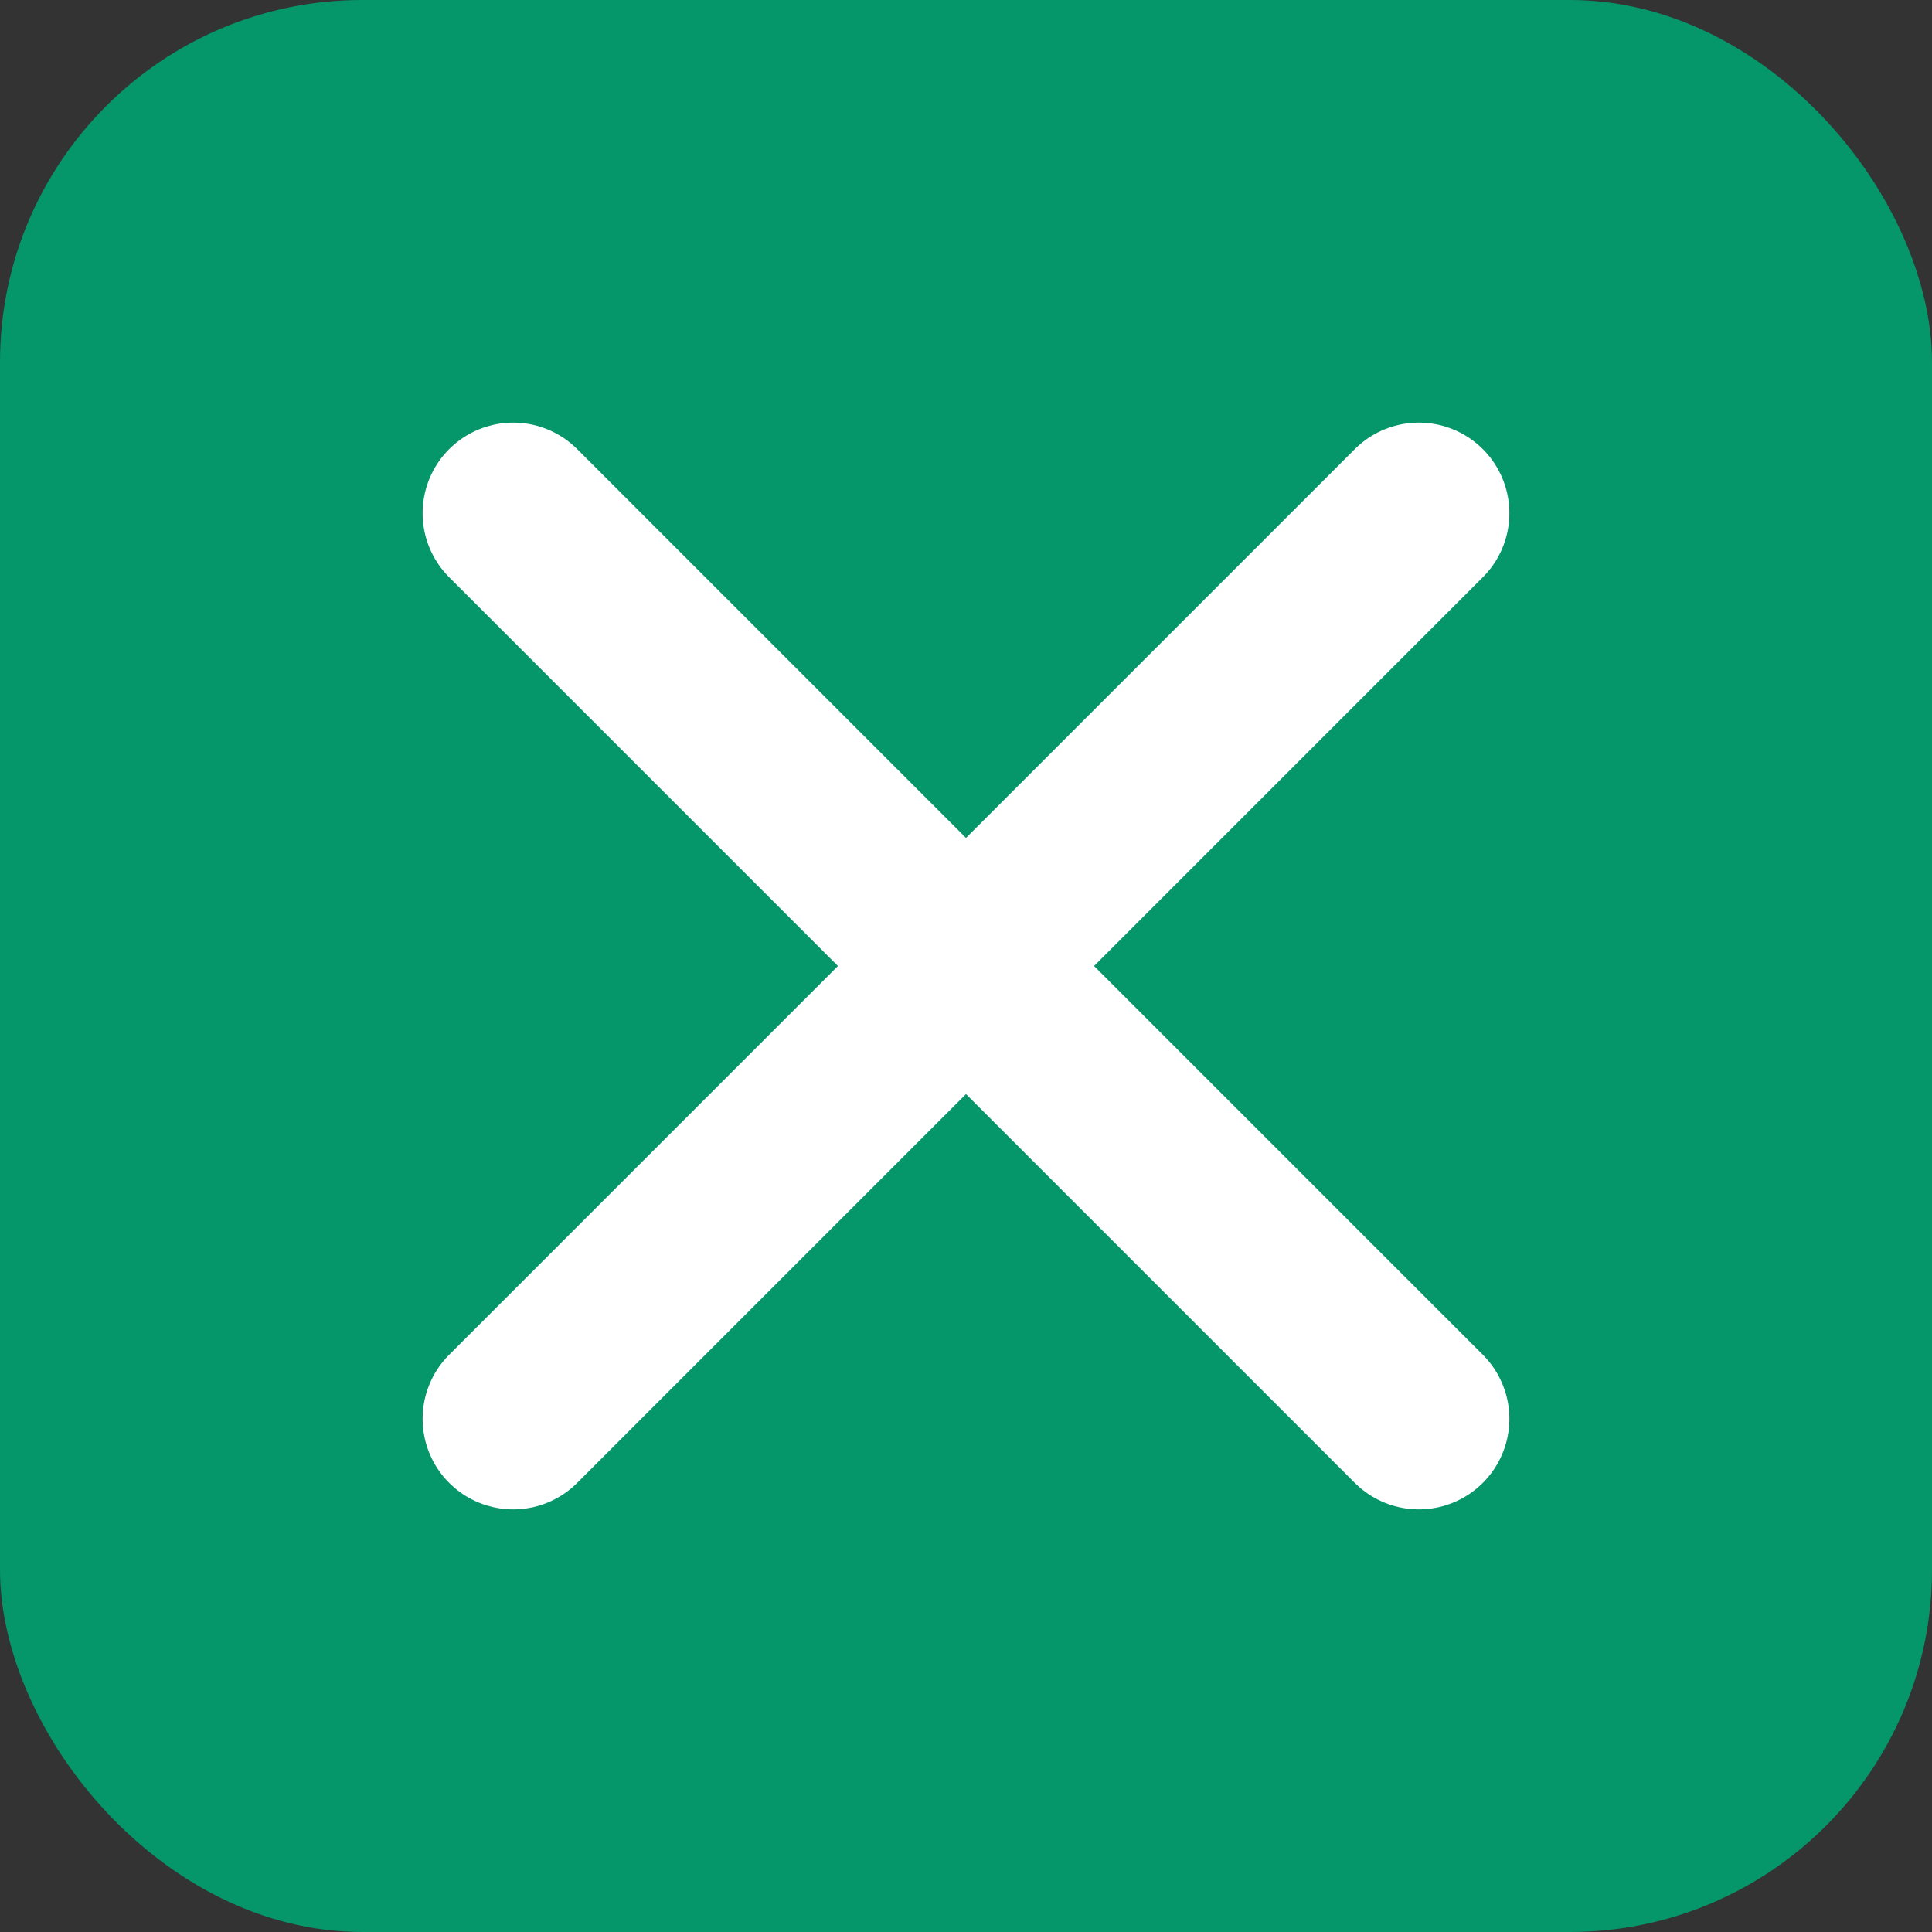 <svg width="128" height="128" viewBox="0 0 128 128" fill="none" xmlns="http://www.w3.org/2000/svg">
  <rect x="0" y="0" width="128" height="128" fill="#333333" stroke="none"/>
  <rect width="128" height="128" rx="24" fill="#059669"/>
  <path d="M34 34L94 94M94 34L34 94" stroke="white" stroke-width="12" stroke-linecap="round"/>
</svg>